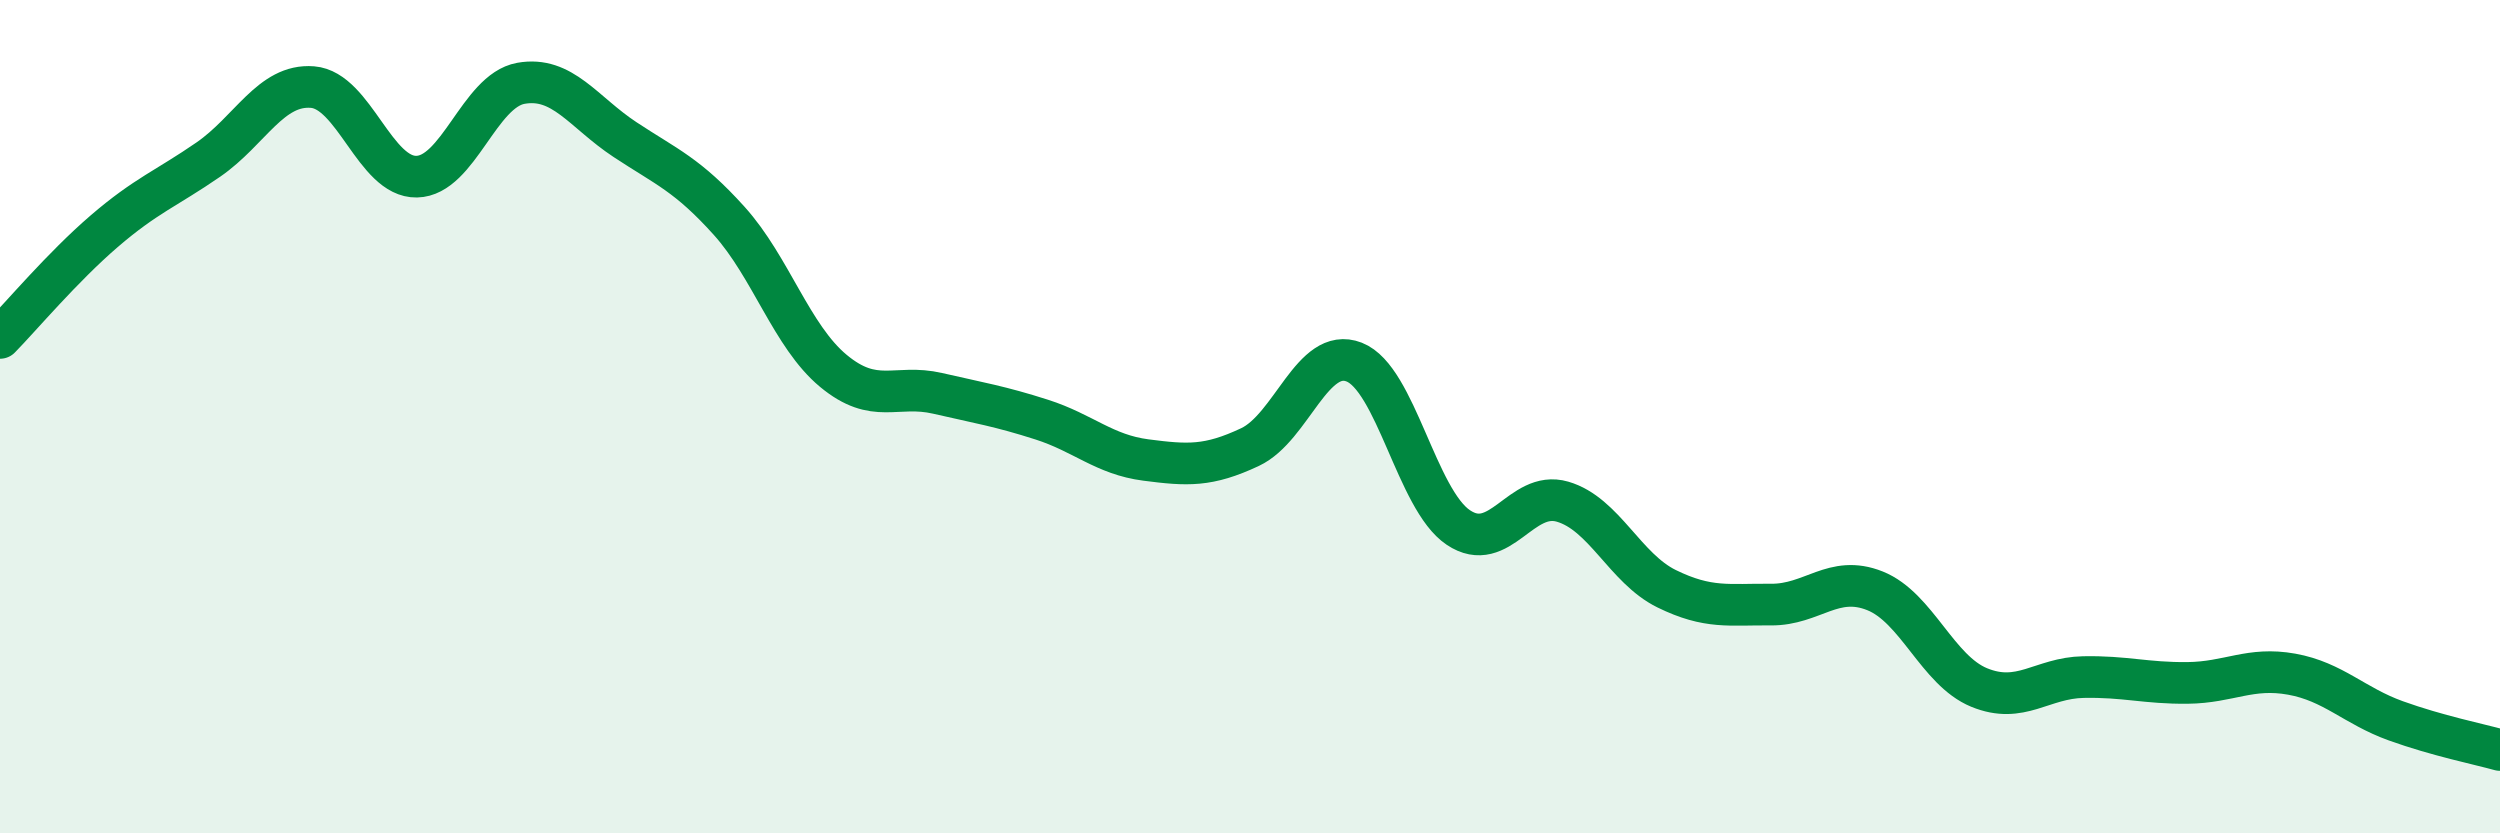 
    <svg width="60" height="20" viewBox="0 0 60 20" xmlns="http://www.w3.org/2000/svg">
      <path
        d="M 0,8.11 C 0.5,7.6 1.5,6.41 2.5,5.55 C 3.5,4.69 4,4.52 5,3.83 C 6,3.14 6.5,2.01 7.5,2.09 C 8.5,2.17 9,4.26 10,4.24 C 11,4.22 11.5,2.18 12.5,2 C 13.5,1.82 14,2.69 15,3.35 C 16,4.01 16.5,4.19 17.5,5.3 C 18.5,6.41 19,8.07 20,8.9 C 21,9.73 21.5,9.21 22.5,9.44 C 23.5,9.67 24,9.75 25,10.07 C 26,10.39 26.5,10.91 27.5,11.04 C 28.5,11.17 29,11.2 30,10.73 C 31,10.26 31.5,8.3 32.5,8.69 C 33.5,9.08 34,11.99 35,12.66 C 36,13.33 36.5,11.75 37.5,12.04 C 38.5,12.33 39,13.64 40,14.13 C 41,14.62 41.5,14.5 42.5,14.51 C 43.5,14.52 44,13.78 45,14.18 C 46,14.58 46.5,16.09 47.5,16.5 C 48.5,16.91 49,16.27 50,16.25 C 51,16.23 51.5,16.4 52.5,16.39 C 53.5,16.38 54,16 55,16.18 C 56,16.36 56.5,16.94 57.5,17.3 C 58.5,17.66 59.5,17.86 60,18L60 20L0 20Z"
        fill="#008740"
        opacity="0.1"
        stroke-linecap="round"
        stroke-linejoin="round"
      />
      <path
        d="M 0,8.11 C 0.5,7.6 1.5,6.41 2.5,5.55 C 3.5,4.69 4,4.52 5,3.83 C 6,3.14 6.5,2.01 7.5,2.09 C 8.5,2.17 9,4.26 10,4.24 C 11,4.22 11.5,2.18 12.5,2 C 13.5,1.82 14,2.69 15,3.35 C 16,4.01 16.5,4.19 17.5,5.3 C 18.5,6.41 19,8.07 20,8.9 C 21,9.73 21.5,9.21 22.5,9.44 C 23.5,9.67 24,9.75 25,10.07 C 26,10.39 26.5,10.91 27.5,11.04 C 28.5,11.17 29,11.2 30,10.73 C 31,10.26 31.5,8.3 32.5,8.69 C 33.5,9.08 34,11.99 35,12.66 C 36,13.33 36.5,11.75 37.5,12.04 C 38.5,12.33 39,13.64 40,14.13 C 41,14.62 41.5,14.5 42.5,14.51 C 43.5,14.52 44,13.78 45,14.18 C 46,14.58 46.5,16.09 47.5,16.5 C 48.5,16.91 49,16.27 50,16.25 C 51,16.23 51.5,16.4 52.5,16.39 C 53.5,16.38 54,16 55,16.18 C 56,16.36 56.5,16.94 57.5,17.3 C 58.5,17.66 59.5,17.86 60,18"
        stroke="#008740"
        stroke-width="1"
        fill="none"
        stroke-linecap="round"
        stroke-linejoin="round"
      />
    </svg>
  